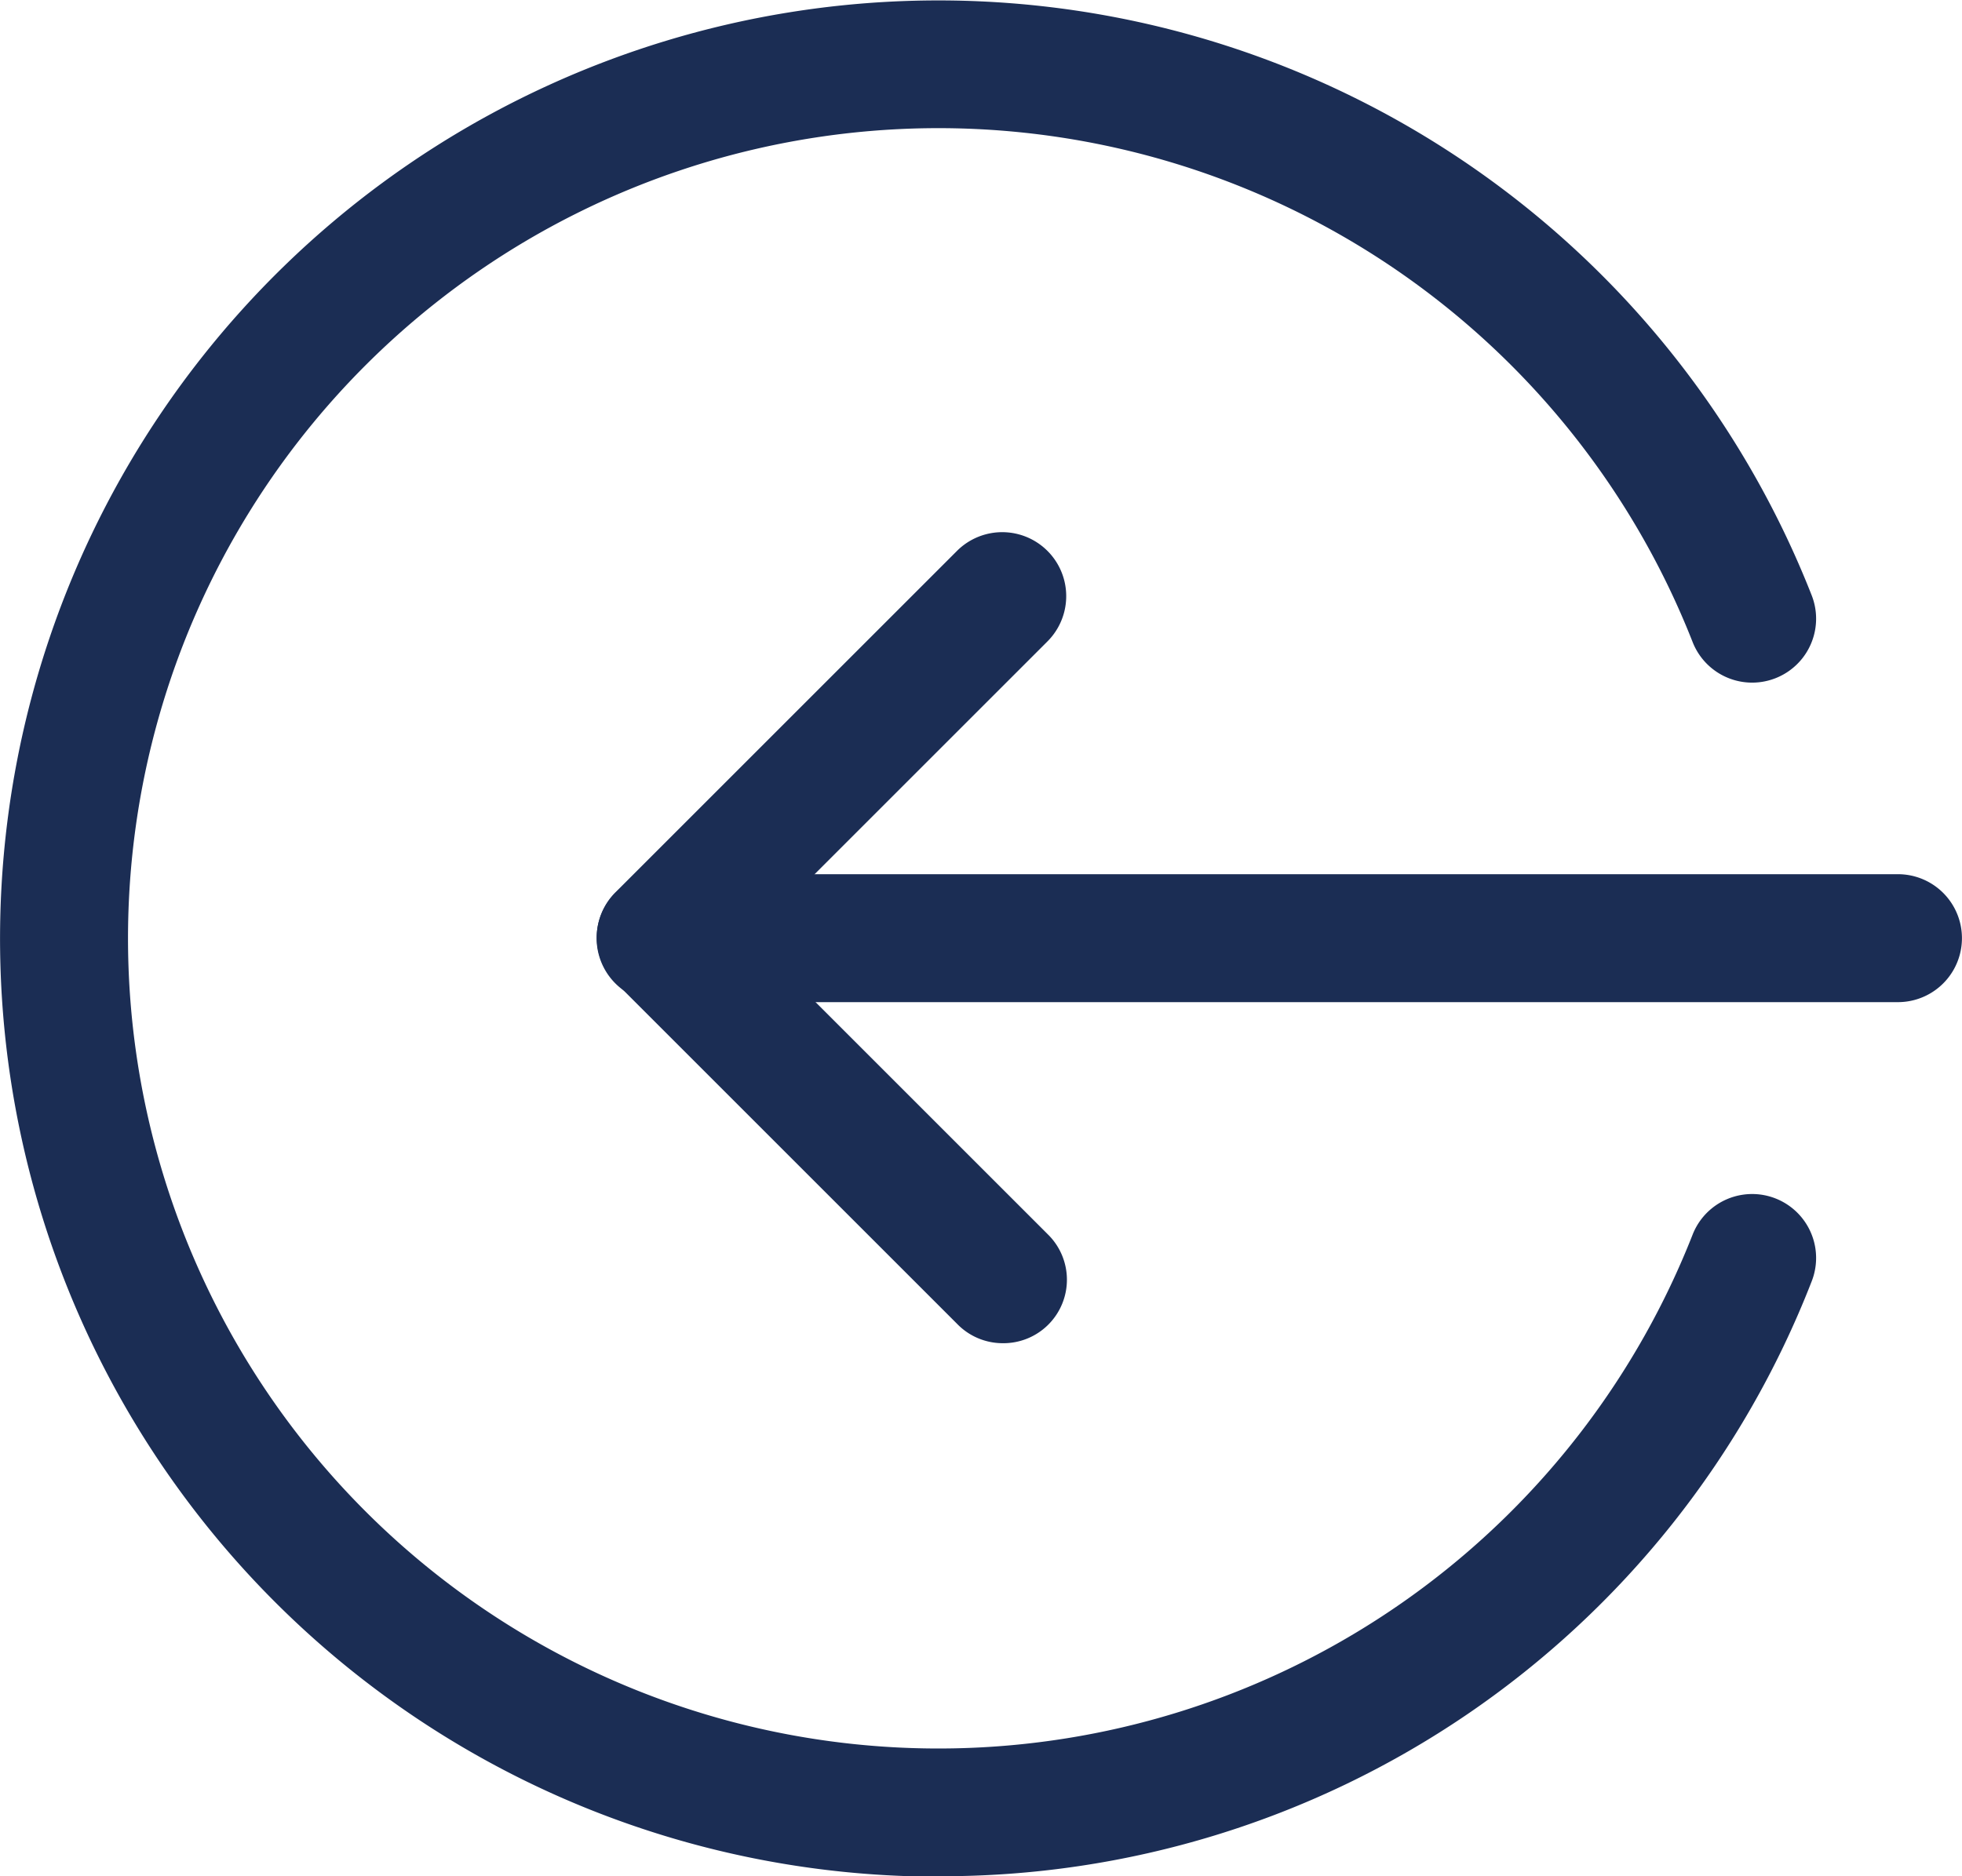 <svg id="Group_4480" data-name="Group 4480" xmlns="http://www.w3.org/2000/svg" width="18.536" height="17.73" viewBox="0 0 18.536 17.73">
  <path id="Path_35449" data-name="Path 35449" d="M.6,220.231H12.29a.6.6,0,0,0,0-1.209H.6a.6.6,0,0,0,0,1.209Z" transform="translate(5.641 -210.761)" fill="#1b2d54"/>
  <path id="Path_35450" data-name="Path 35450" d="M227.528,141.424a.6.6,0,0,0,.427-1.032l-2.8-2.8,2.8-2.8a.6.6,0,0,0-.855-.855l-3.224,3.224a.6.6,0,0,0,0,.855l3.224,3.224A.6.6,0,0,0,227.528,141.424Z" transform="translate(-218.059 -128.731)" fill="#1b2d54"/>
  <path id="Path_35451" data-name="Path 35451" d="M45.287,18.381a8.819,8.819,0,0,0,8.251-5.622.6.6,0,1,0-1.125-.441,7.656,7.656,0,1,1,0-5.6.6.6,0,1,0,1.125-.441,8.865,8.865,0,1,0-8.251,12.108Z" transform="translate(-36.422 -0.651)" fill="#1b2d54"/>
</svg>
